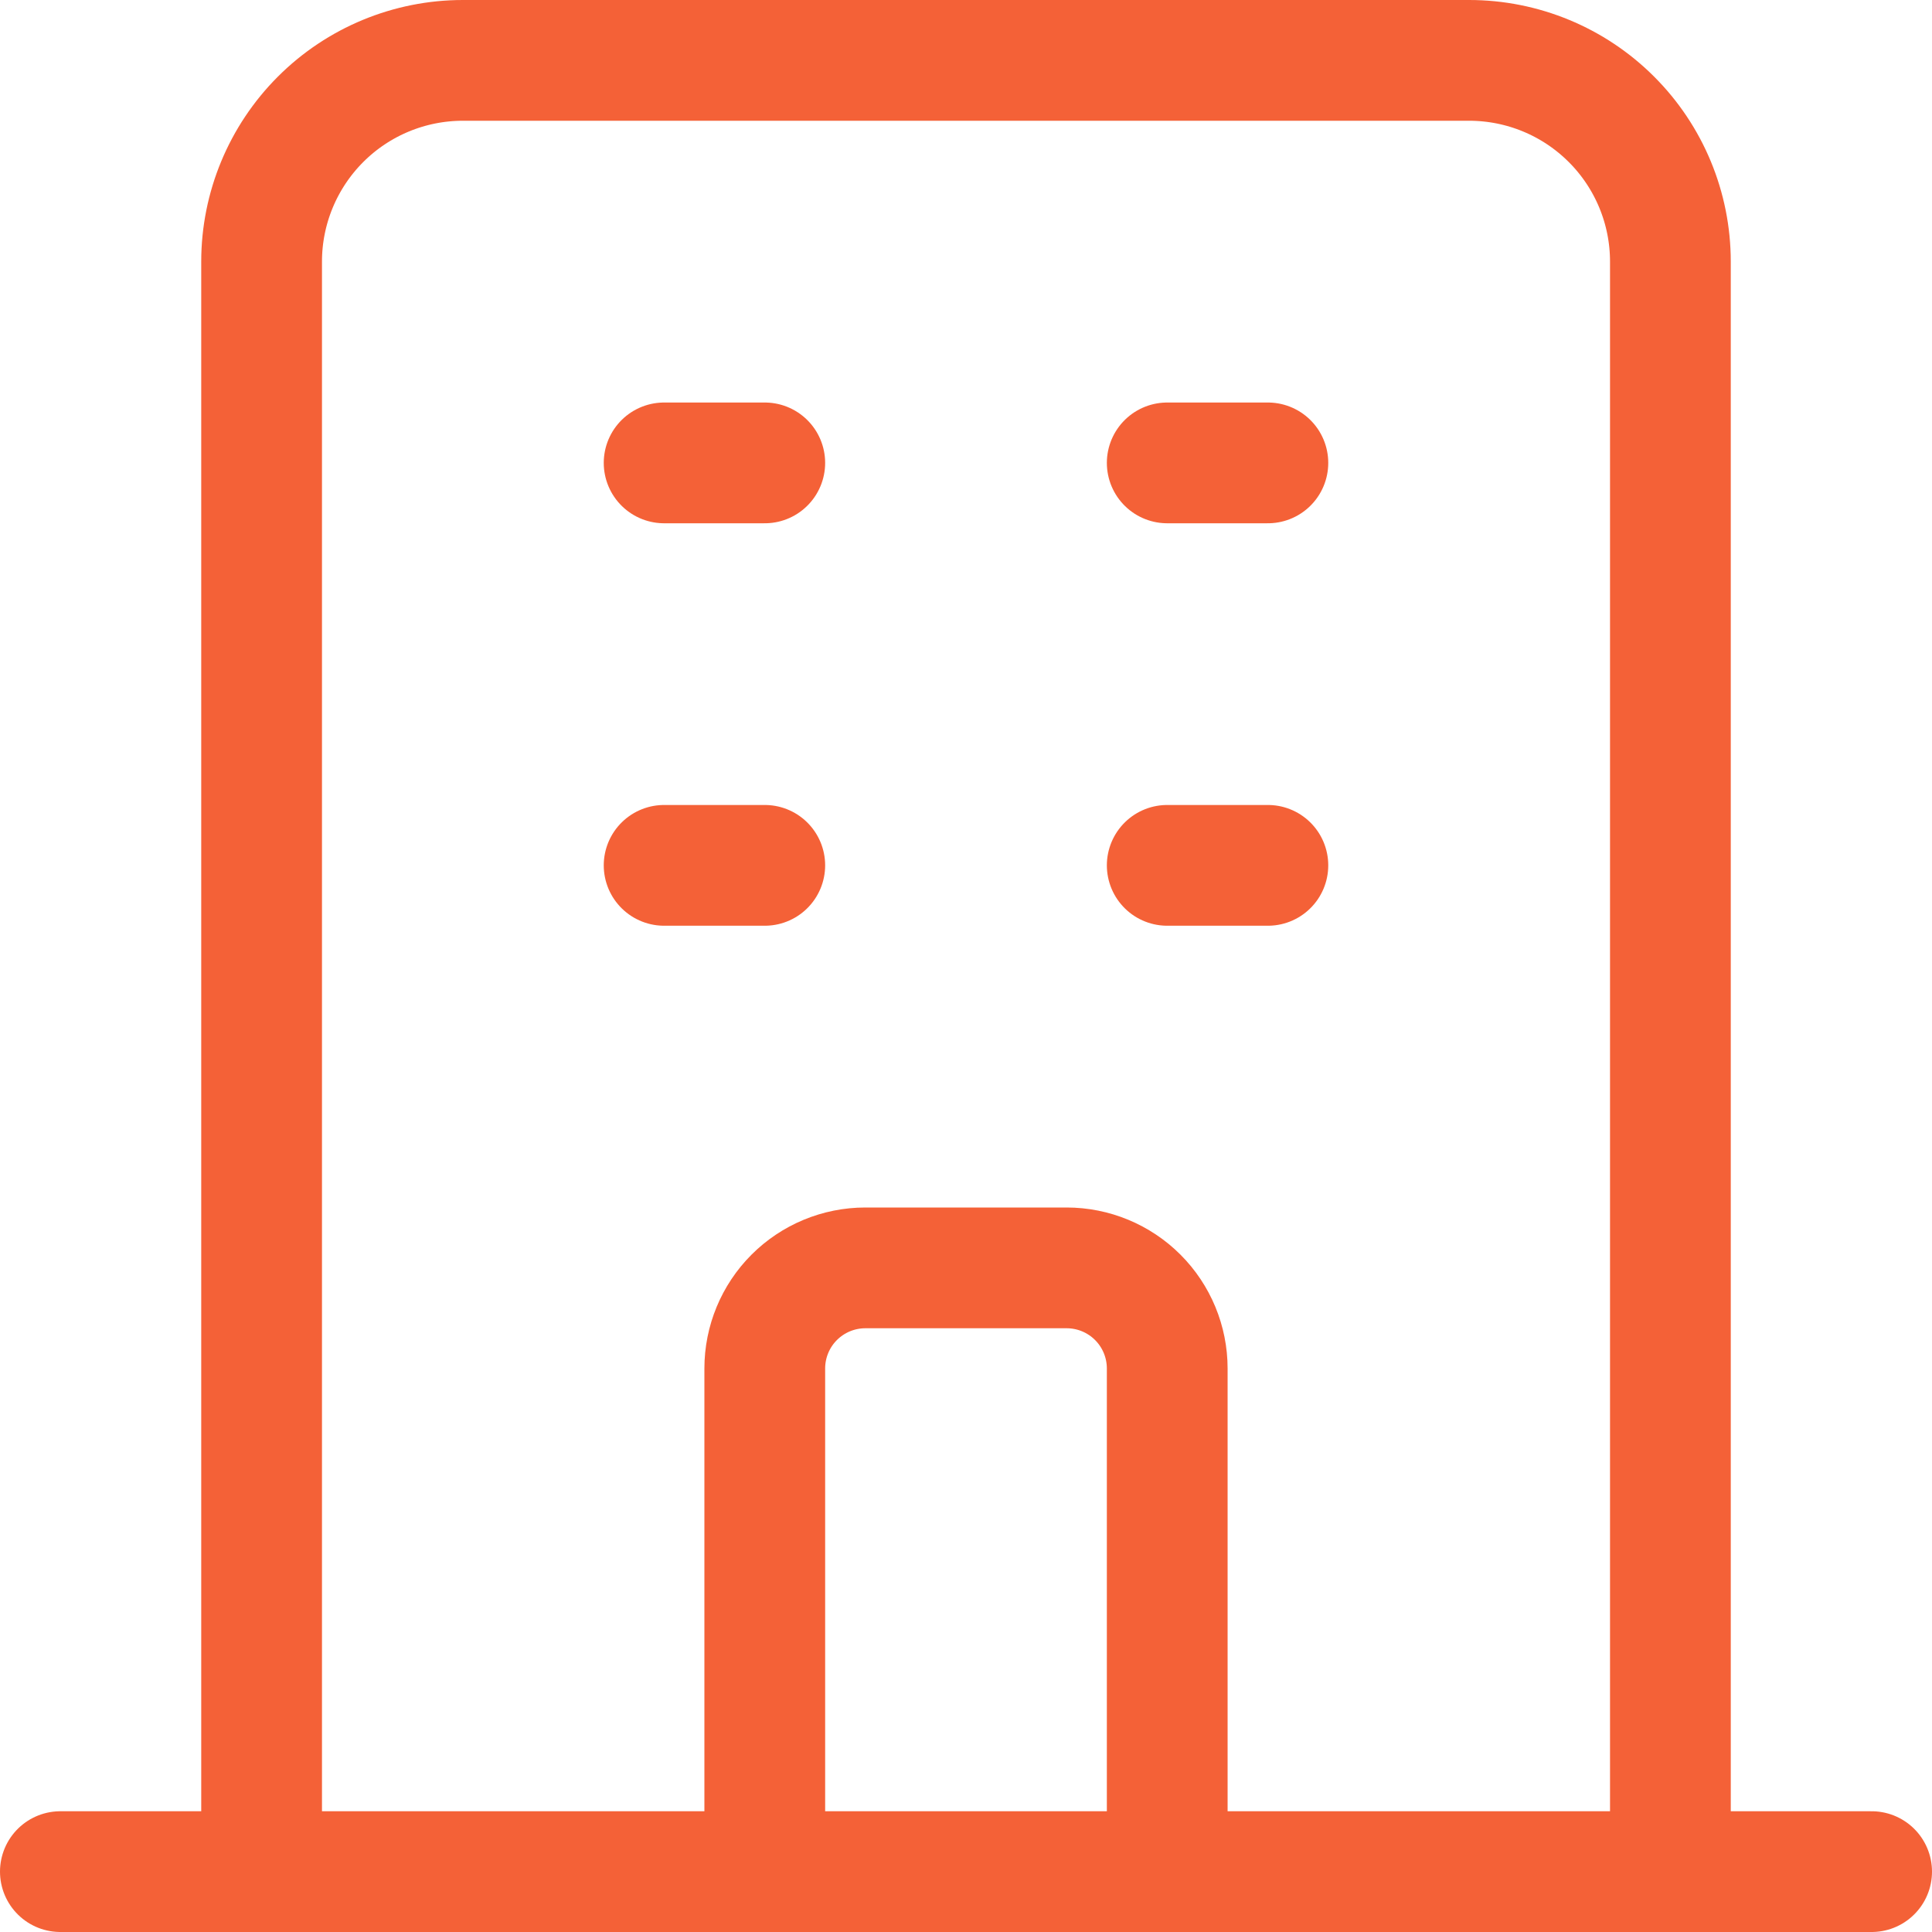 <svg width="32" height="32" viewBox="0 0 32 32" fill="none" xmlns="http://www.w3.org/2000/svg">
<path d="M27.667 31V4.333C27.667 3.449 27.316 2.601 26.69 1.976C26.065 1.351 25.217 1 24.333 1H7.667C6.783 1 5.935 1.351 5.31 1.976C4.685 2.601 4.333 3.449 4.333 4.333V31M27.667 31H31M27.667 31H19.333M4.333 31H1M4.333 31H12.667M19.333 31V22.667C19.333 22.225 19.158 21.801 18.845 21.488C18.533 21.176 18.109 21 17.667 21H14.333C13.891 21 13.467 21.176 13.155 21.488C12.842 21.801 12.667 22.225 12.667 22.667V31M19.333 31H12.667M11 7.667H12.667M11 14.333H12.667M19.333 7.667H21M19.333 14.333H21" stroke="#F46137" stroke-width="2" stroke-linecap="round" stroke-linejoin="round"/>
</svg>
